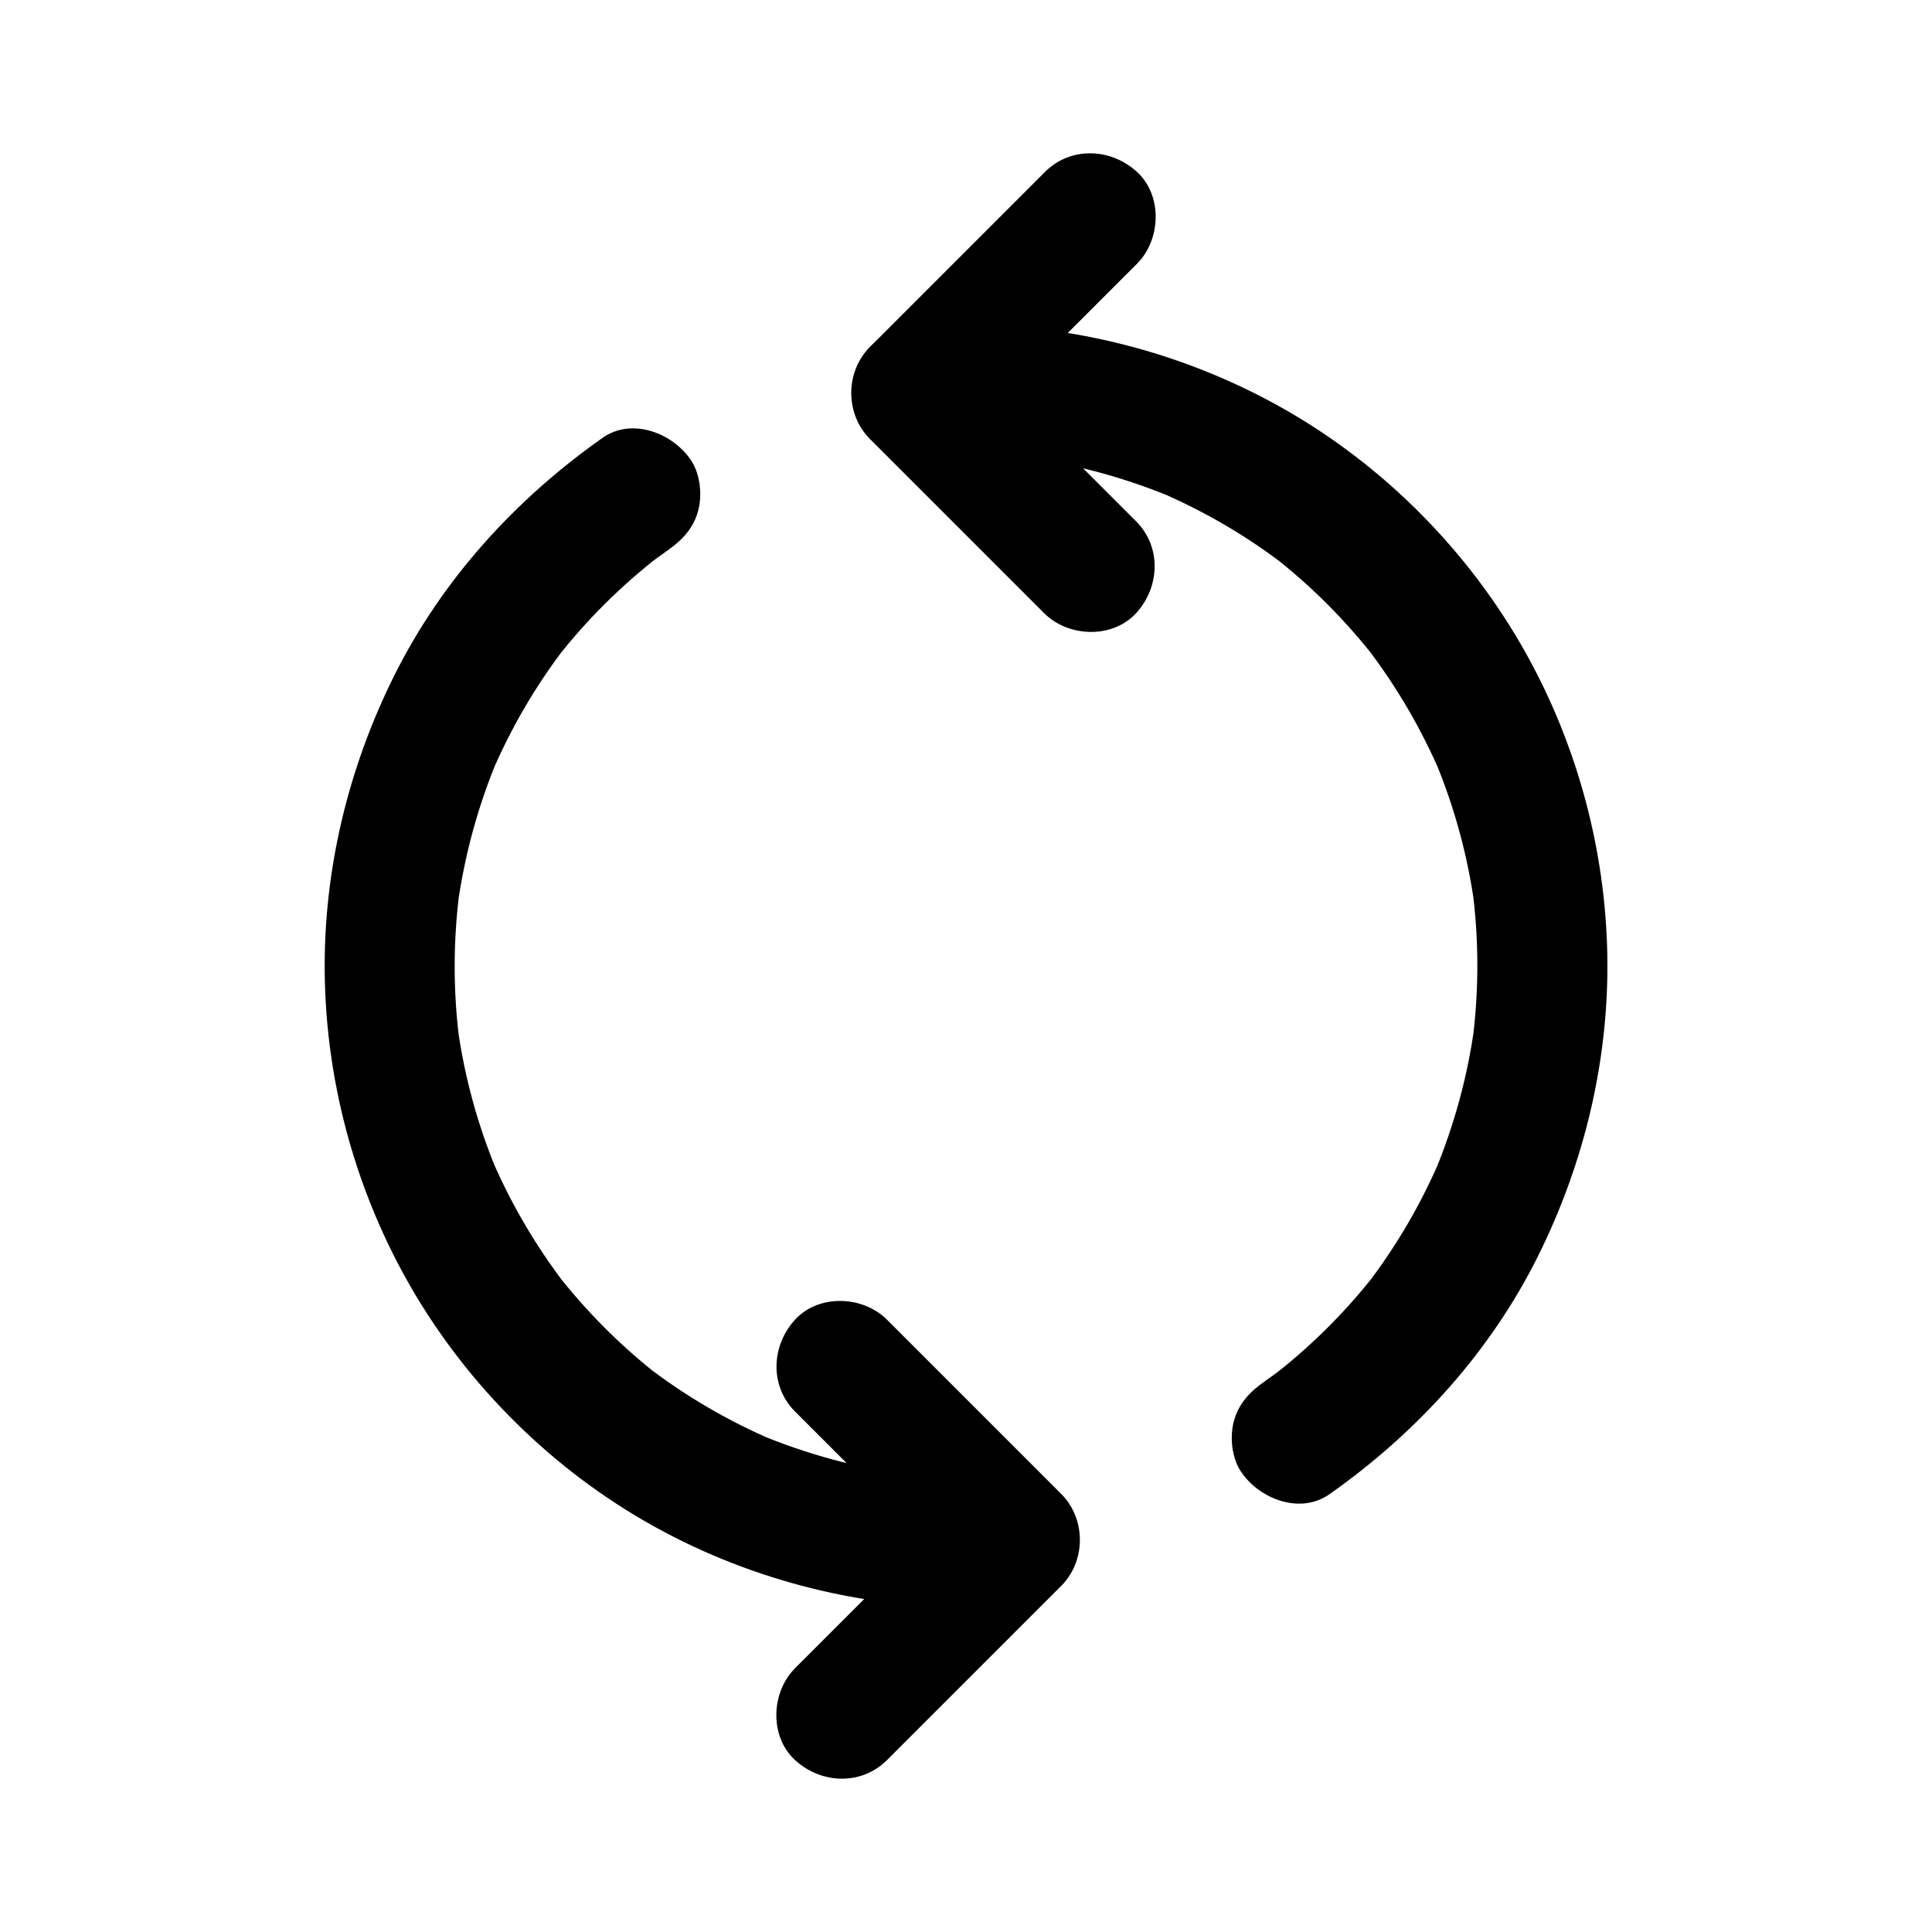 <?xml version="1.0" encoding="UTF-8"?>
<!-- Uploaded to: ICON Repo, www.iconrepo.com, Generator: ICON Repo Mixer Tools -->
<svg fill="#000000" width="800px" height="800px" version="1.1" viewBox="144 144 512 512" xmlns="http://www.w3.org/2000/svg">
 <g>
  <path d="m303.71 260.02c-23.094 16.25-42.52 37.559-55.184 62.922-12.242 24.516-18.828 51.719-18.469 79.168 0.363 28.016 7.754 55.773 21.305 80.289 14.766 26.723 37.078 49.473 63.523 64.734 26.203 15.125 56.648 23.141 86.91 22.809 3.414-0.039 6.828-0.195 10.234-0.453 4.613-0.348 8.816-1.684 12.176-5.043 2.988-2.988 5.234-7.887 5.043-12.176-0.395-8.746-7.602-17.949-17.219-17.219-10.691 0.809-21.422 0.516-32.055-0.867 1.523 0.207 3.051 0.41 4.574 0.613-13.516-1.824-26.719-5.402-39.305-10.656 1.371 0.582 2.742 1.156 4.113 1.738-12.254-5.191-23.777-11.918-34.316-20.055 1.16 0.895 2.32 1.797 3.484 2.691-10.215-7.969-19.359-17.18-27.293-27.426 0.895 1.16 1.797 2.32 2.691 3.484-8.016-10.461-14.691-21.859-19.844-33.988 0.582 1.371 1.156 2.742 1.738 4.113-5.172-12.324-8.715-25.254-10.555-38.496 0.207 1.523 0.41 3.051 0.613 4.574-1.836-13.668-1.84-27.504-0.023-41.176-0.207 1.523-0.41 3.051-0.613 4.574 1.84-13.418 5.41-26.523 10.637-39.012-0.582 1.371-1.156 2.742-1.738 4.113 5.172-12.211 11.883-23.699 19.984-34.195-0.895 1.16-1.797 2.32-2.691 3.484 7.981-10.242 17.215-19.414 27.484-27.359-1.16 0.895-2.32 1.797-3.484 2.691 1.855-1.422 3.738-2.805 5.652-4.152 3.738-2.629 6.668-5.758 7.91-10.293 1.137-4.121 0.625-9.609-1.738-13.27-4.691-7.285-15.668-11.703-23.547-6.164z"/>
  <path d="m387.04 265.03c11.141-0.914 22.32-0.629 33.402 0.84-1.523-0.207-3.051-0.41-4.574-0.613 13.465 1.855 26.617 5.445 39.152 10.707-1.371-0.582-2.742-1.156-4.113-1.738 11.98 5.098 23.258 11.664 33.59 19.582-1.16-0.895-2.32-1.797-3.484-2.691 10.41 8.059 19.719 17.398 27.773 27.809-0.895-1.16-1.797-2.32-2.691-3.484 8.004 10.453 14.68 21.844 19.832 33.969-0.582-1.371-1.156-2.742-1.738-4.113 5.172 12.324 8.719 25.254 10.555 38.496-0.207-1.523-0.41-3.051-0.613-4.574 1.836 13.668 1.84 27.504 0.023 41.176 0.207-1.523 0.41-3.051 0.613-4.574-1.84 13.418-5.41 26.523-10.637 39.012 0.582-1.371 1.156-2.742 1.738-4.113-5.172 12.211-11.883 23.699-19.984 34.195 0.895-1.16 1.797-2.32 2.691-3.484-7.981 10.242-17.215 19.414-27.484 27.355 1.16-0.895 2.32-1.797 3.484-2.691-1.855 1.422-3.738 2.805-5.652 4.148-3.738 2.629-6.668 5.758-7.91 10.293-1.137 4.121-0.625 9.609 1.738 13.27 4.707 7.301 15.68 11.719 23.562 6.18 23.094-16.246 42.52-37.555 55.184-62.918 12.336-24.703 18.938-52.16 18.461-79.824-0.48-28.02-7.965-55.77-21.633-80.234-14.918-26.707-37.363-49.438-63.957-64.57-26.316-14.98-56.816-22.879-87.113-22.352-3.406 0.059-6.805 0.242-10.199 0.516-4.633 0.379-8.797 1.664-12.176 5.043-2.988 2.988-5.234 7.887-5.043 12.176 0.371 8.691 7.59 18 17.203 17.211z"/>
  <path d="m445.07 282.15c-13.484-13.484-26.977-26.977-40.461-40.461-1.91-1.91-3.812-3.812-5.723-5.723v24.355c13.574-13.574 27.145-27.145 40.719-40.719 1.898-1.898 3.797-3.797 5.699-5.699 6.375-6.375 6.856-18.062 0-24.355-6.875-6.312-17.543-6.805-24.355 0-13.574 13.574-27.145 27.145-40.719 40.719-1.898 1.898-3.797 3.797-5.699 5.699-6.578 6.578-6.594 17.762 0 24.355 13.484 13.484 26.977 26.977 40.461 40.461 1.91 1.91 3.812 3.812 5.723 5.723 6.375 6.375 18.062 6.856 24.355 0 6.312-6.875 6.805-17.551 0-24.355z"/>
  <path d="m354.7 518.08c13.484 13.484 26.977 26.977 40.461 40.461 1.91 1.91 3.812 3.812 5.723 5.723v-24.355c-13.484 13.484-26.977 26.977-40.461 40.461-1.91 1.91-3.812 3.812-5.723 5.723-6.375 6.375-6.856 18.062 0 24.355 6.875 6.312 17.543 6.805 24.355 0 13.484-13.484 26.977-26.977 40.461-40.461l5.723-5.723c6.578-6.578 6.594-17.762 0-24.355-13.484-13.484-26.977-26.977-40.461-40.461-1.91-1.91-3.812-3.812-5.723-5.723-6.375-6.375-18.062-6.856-24.355 0-6.309 6.879-6.805 17.551 0 24.355z"/>
 </g>
</svg>
